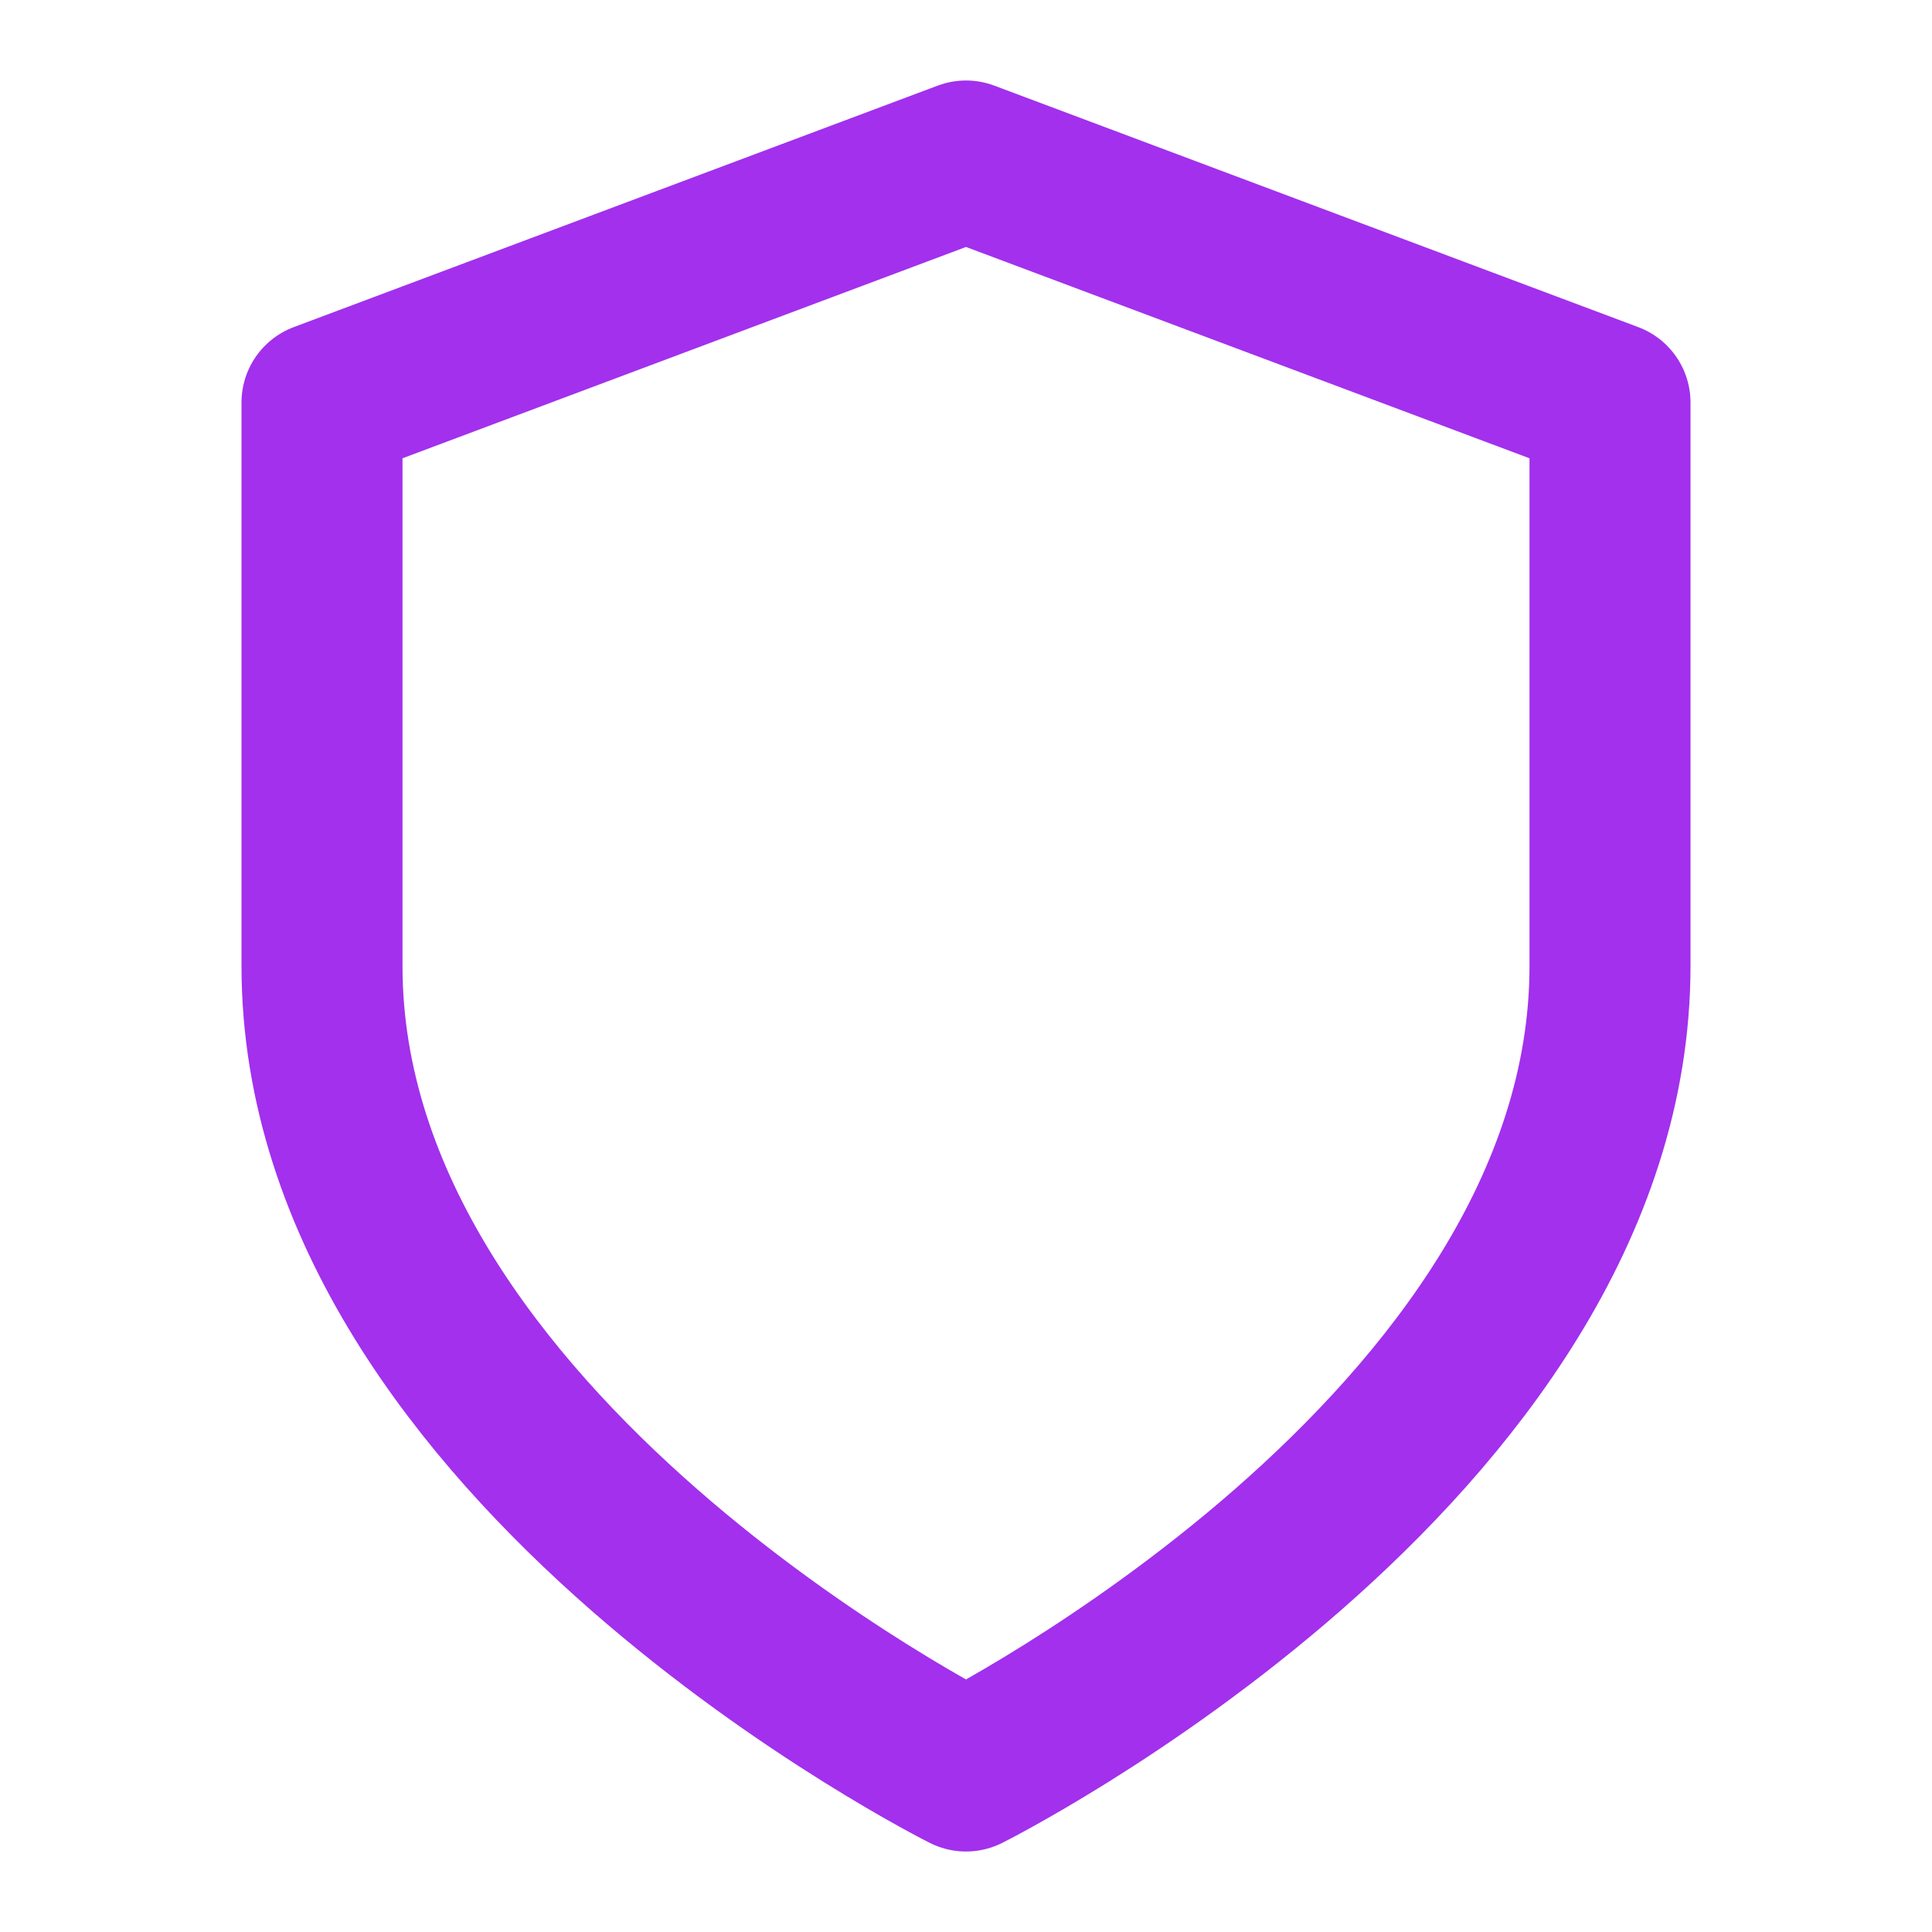 <svg xmlns="http://www.w3.org/2000/svg" viewBox="0 0 24 24" fill="none" stroke="#A230ED" stroke-width="2" stroke-linecap="round" stroke-linejoin="round">
  <path d="M12 22s8-4 8-10V5l-8-3-8 3v7c0 6 8 10 8 10z"/>
</svg>
